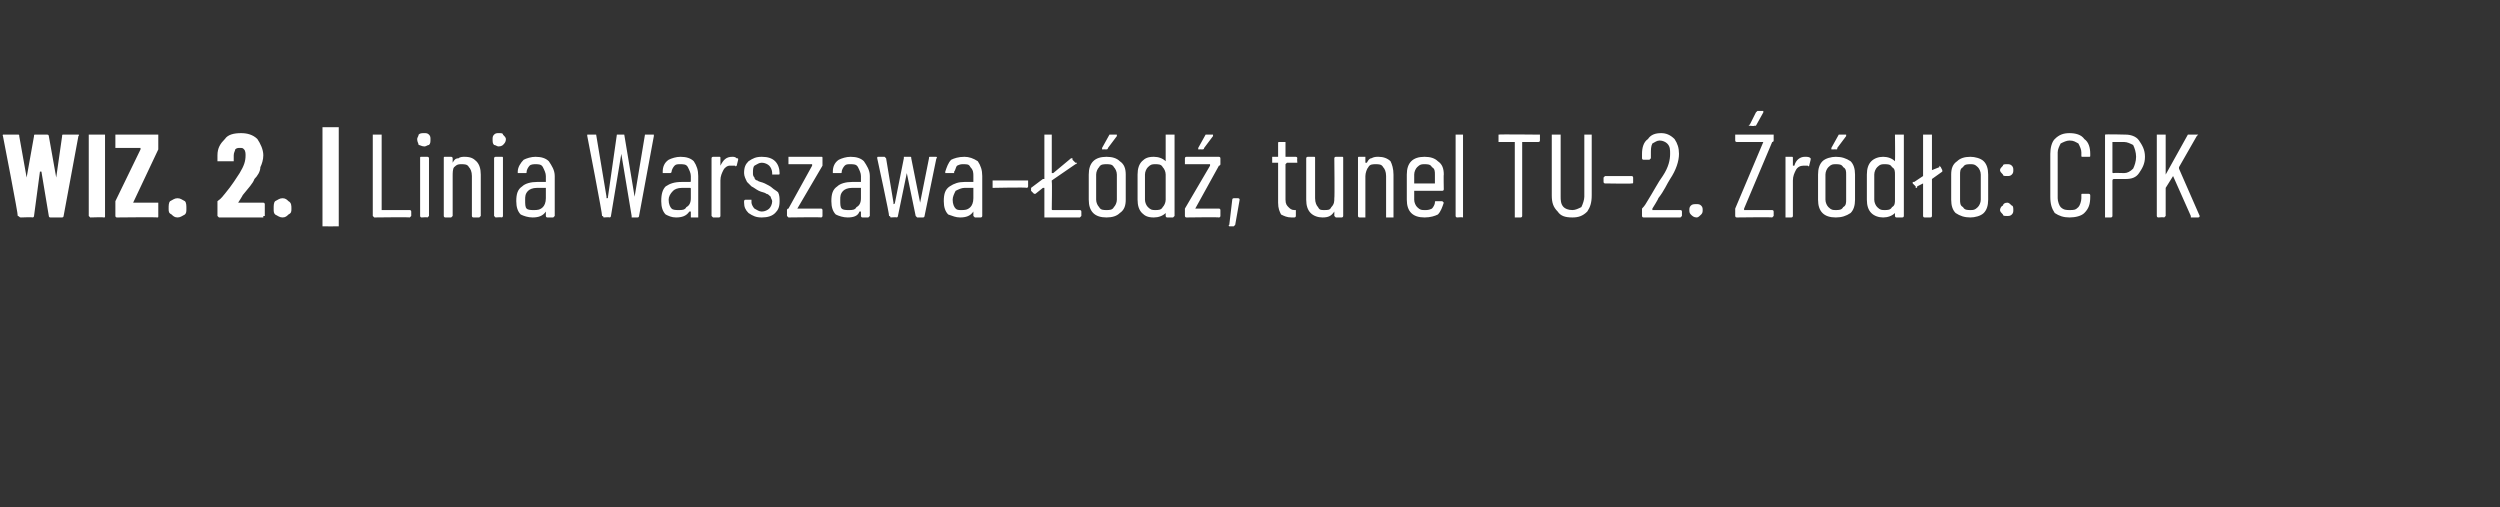 <?xml version="1.0" standalone="no"?>
<!DOCTYPE svg PUBLIC "-//W3C//DTD SVG 1.1//EN" "http://www.w3.org/Graphics/SVG/1.1/DTD/svg11.dtd">
<svg xmlns="http://www.w3.org/2000/svg" version="1.1" width="169px" height="34.3px" viewBox="0 -1 169 34.3" style="top:-1px">
  <rect x="0" y="-1" width="169" height="34.3" fill="#333333" stroke="none"/>
  <desc>WIZ. 2. | Linia Warszawa– d , tunel TU 2. r d o: CPK</desc>
  <defs/>
  <g class="svg-tables">
    <g class="svg-table-background"/>
  </g>
  <g id="Polygon80656">
    <path d="M 1.4 13.7 C 1.3 13.7 1.3 13.6 1.2 13.6 C 1.25 13.58 0.2 8.2 0.2 8.2 C 0.2 8.2 0.16 8.14 0.2 8.1 C 0.2 8.1 0.2 8.1 0.2 8.1 C 0.2 8.1 1.2 8.1 1.2 8.1 C 1.3 8.1 1.3 8.1 1.3 8.2 C 1.3 8.2 1.8 11 1.8 11 C 1.8 11.1 1.8 11.1 1.8 11.1 C 1.8 11.1 1.8 11.1 1.8 11 C 1.8 11 2.3 8.2 2.3 8.2 C 2.3 8.1 2.3 8.1 2.4 8.1 C 2.4 8.1 3.2 8.1 3.2 8.1 C 3.2 8.1 3.3 8.1 3.3 8.2 C 3.3 8.2 3.8 11 3.8 11 C 3.8 11.1 3.8 11.1 3.8 11.1 C 3.8 11.1 3.8 11.1 3.8 11 C 3.8 11 4.2 8.2 4.2 8.2 C 4.2 8.1 4.2 8.1 4.3 8.1 C 4.3 8.1 5.3 8.1 5.3 8.1 C 5.3 8.1 5.4 8.1 5.3 8.2 C 5.3 8.2 4.3 13.6 4.3 13.6 C 4.3 13.6 4.3 13.7 4.2 13.7 C 4.2 13.7 3.4 13.7 3.4 13.7 C 3.3 13.7 3.3 13.6 3.3 13.6 C 3.3 13.6 2.8 10.6 2.8 10.6 C 2.8 10.6 2.8 10.6 2.8 10.6 C 2.7 10.6 2.7 10.6 2.7 10.6 C 2.7 10.6 2.3 13.6 2.3 13.6 C 2.3 13.6 2.3 13.7 2.2 13.7 C 2.21 13.67 1.4 13.7 1.4 13.7 C 1.4 13.7 1.35 13.67 1.4 13.7 Z M 6.1 13.7 C 6.1 13.7 6.1 13.7 6 13.6 C 6 13.6 6 13.6 6 13.6 C 6 13.6 6 8.2 6 8.2 C 6 8.1 6 8.1 6 8.1 C 6.1 8.1 6.1 8.1 6.1 8.1 C 6.1 8.1 7 8.1 7 8.1 C 7.1 8.1 7.1 8.1 7.1 8.1 C 7.1 8.1 7.1 8.1 7.1 8.2 C 7.1 8.2 7.1 13.6 7.1 13.6 C 7.1 13.6 7.1 13.6 7.1 13.6 C 7.1 13.7 7.1 13.7 7 13.7 C 7.04 13.67 6.1 13.7 6.1 13.7 C 6.1 13.7 6.11 13.67 6.1 13.7 Z M 7.9 13.7 C 7.9 13.7 7.8 13.7 7.8 13.6 C 7.8 13.6 7.8 13.6 7.8 13.6 C 7.8 13.6 7.8 12.8 7.8 12.8 C 7.8 12.7 7.8 12.7 7.8 12.6 C 7.8 12.6 9.5 9.1 9.5 9.1 C 9.5 9.1 9.5 9.1 9.5 9 C 9.5 9 9.5 9 9.5 9 C 9.5 9 7.9 9 7.9 9 C 7.9 9 7.8 9 7.8 9 C 7.8 9 7.8 9 7.8 8.9 C 7.8 8.9 7.8 8.2 7.8 8.2 C 7.8 8.1 7.8 8.1 7.8 8.1 C 7.8 8.1 7.9 8.1 7.9 8.1 C 7.9 8.1 10.6 8.1 10.6 8.1 C 10.7 8.1 10.7 8.1 10.7 8.1 C 10.7 8.1 10.7 8.1 10.7 8.2 C 10.7 8.2 10.7 9 10.7 9 C 10.7 9 10.7 9.1 10.7 9.1 C 10.7 9.1 9 12.7 9 12.7 C 9 12.7 9 12.7 9 12.7 C 9 12.7 9 12.7 9 12.7 C 9 12.7 10.6 12.7 10.6 12.7 C 10.7 12.7 10.7 12.7 10.7 12.7 C 10.7 12.7 10.7 12.8 10.7 12.8 C 10.7 12.8 10.7 13.6 10.7 13.6 C 10.7 13.6 10.7 13.6 10.7 13.6 C 10.7 13.7 10.7 13.7 10.6 13.7 C 10.65 13.67 7.9 13.7 7.9 13.7 C 7.9 13.7 7.9 13.67 7.9 13.7 Z M 12 13.7 C 11.8 13.7 11.7 13.6 11.6 13.5 C 11.4 13.4 11.4 13.3 11.4 13.1 C 11.4 12.9 11.4 12.7 11.5 12.6 C 11.7 12.5 11.8 12.4 12 12.4 C 12.2 12.4 12.3 12.5 12.5 12.6 C 12.6 12.7 12.6 12.9 12.6 13.1 C 12.6 13.3 12.6 13.4 12.5 13.5 C 12.3 13.6 12.2 13.7 12 13.7 C 12 13.7 12 13.7 12 13.7 Z M 16.1 12.7 C 16.1 12.7 16.1 12.7 16.1 12.7 C 16.1 12.7 16.1 12.7 16.1 12.7 C 16.1 12.7 17.8 12.7 17.8 12.7 C 17.8 12.7 17.8 12.7 17.8 12.7 C 17.9 12.7 17.9 12.8 17.9 12.8 C 17.9 12.8 17.9 13.6 17.9 13.6 C 17.9 13.6 17.9 13.6 17.8 13.6 C 17.8 13.7 17.8 13.7 17.8 13.7 C 17.8 13.7 14.8 13.7 14.8 13.7 C 14.8 13.7 14.8 13.7 14.7 13.6 C 14.7 13.6 14.7 13.6 14.7 13.6 C 14.7 13.6 14.7 12.8 14.7 12.8 C 14.7 12.7 14.7 12.7 14.7 12.6 C 15 12.4 15.1 12.2 15.2 12.1 C 15.7 11.5 16 11 16.2 10.7 C 16.5 10.2 16.6 9.9 16.6 9.5 C 16.6 9.4 16.6 9.2 16.5 9.1 C 16.4 9 16.4 9 16.2 9 C 16.1 9 16 9 15.9 9.1 C 15.9 9.2 15.8 9.3 15.8 9.5 C 15.8 9.5 15.8 9.8 15.8 9.8 C 15.8 9.9 15.8 9.9 15.8 9.9 C 15.8 9.9 15.8 9.9 15.7 9.9 C 15.7 9.9 14.8 9.9 14.8 9.9 C 14.8 9.9 14.7 9.9 14.7 9.9 C 14.7 9.9 14.7 9.9 14.7 9.8 C 14.7 9.8 14.7 9.5 14.7 9.5 C 14.7 9 14.9 8.7 15.2 8.4 C 15.4 8.1 15.8 8 16.3 8 C 16.7 8 17.1 8.1 17.4 8.4 C 17.6 8.7 17.8 9.1 17.8 9.5 C 17.8 9.8 17.7 10.1 17.6 10.3 C 17.6 10.6 17.4 10.9 17.2 11.1 C 17.1 11.4 16.8 11.7 16.4 12.2 C 16.44 12.17 16.1 12.7 16.1 12.7 C 16.1 12.7 16.07 12.65 16.1 12.7 Z M 19.1 13.7 C 18.9 13.7 18.8 13.6 18.6 13.5 C 18.5 13.4 18.5 13.3 18.5 13.1 C 18.5 12.9 18.5 12.7 18.6 12.6 C 18.8 12.5 18.9 12.4 19.1 12.4 C 19.3 12.4 19.4 12.5 19.5 12.6 C 19.7 12.7 19.7 12.9 19.7 13.1 C 19.7 13.3 19.7 13.4 19.5 13.5 C 19.4 13.6 19.3 13.7 19.1 13.7 C 19.1 13.7 19.1 13.7 19.1 13.7 Z M 21.9 14.3 C 21.8 14.3 21.8 14.3 21.8 14.3 C 21.8 14.3 21.8 14.2 21.8 14.2 C 21.8 14.2 21.8 7.7 21.8 7.7 C 21.8 7.7 21.8 7.6 21.8 7.6 C 21.8 7.6 21.8 7.6 21.9 7.6 C 21.9 7.6 22.8 7.6 22.8 7.6 C 22.8 7.6 22.8 7.6 22.9 7.6 C 22.9 7.6 22.9 7.7 22.9 7.7 C 22.9 7.7 22.9 14.2 22.9 14.2 C 22.9 14.2 22.9 14.3 22.9 14.3 C 22.8 14.3 22.8 14.3 22.8 14.3 C 22.79 14.31 21.9 14.3 21.9 14.3 C 21.9 14.3 21.85 14.31 21.9 14.3 Z M 25.3 13.7 C 25.3 13.7 25.2 13.6 25.2 13.6 C 25.2 13.6 25.2 8.1 25.2 8.1 C 25.2 8.1 25.3 8.1 25.3 8.1 C 25.3 8.1 25.7 8.1 25.7 8.1 C 25.8 8.1 25.8 8.1 25.8 8.1 C 25.8 8.1 25.8 13.1 25.8 13.1 C 25.8 13.2 25.8 13.2 25.8 13.2 C 25.8 13.2 27.7 13.2 27.7 13.2 C 27.7 13.2 27.8 13.2 27.8 13.3 C 27.8 13.3 27.8 13.6 27.8 13.6 C 27.8 13.6 27.7 13.7 27.7 13.7 C 27.68 13.67 25.3 13.7 25.3 13.7 C 25.3 13.7 25.33 13.67 25.3 13.7 Z M 28.7 8.9 C 28.5 8.9 28.4 8.8 28.3 8.8 C 28.3 8.7 28.2 8.6 28.2 8.4 C 28.2 8.3 28.3 8.2 28.3 8.1 C 28.4 8 28.5 8 28.7 8 C 28.8 8 28.9 8 29 8.1 C 29.1 8.2 29.1 8.3 29.1 8.4 C 29.1 8.6 29.1 8.7 29 8.8 C 28.9 8.8 28.8 8.9 28.7 8.9 C 28.7 8.9 28.7 8.9 28.7 8.9 Z M 28.5 13.7 C 28.4 13.7 28.4 13.6 28.4 13.6 C 28.4 13.6 28.4 9.7 28.4 9.7 C 28.4 9.6 28.4 9.6 28.5 9.6 C 28.5 9.6 28.9 9.6 28.9 9.6 C 28.9 9.6 29 9.6 29 9.7 C 29 9.7 29 13.6 29 13.6 C 29 13.6 28.9 13.7 28.9 13.7 C 28.88 13.67 28.5 13.7 28.5 13.7 C 28.5 13.7 28.47 13.67 28.5 13.7 Z M 31.4 9.6 C 31.8 9.6 32 9.7 32.2 9.9 C 32.4 10.1 32.5 10.4 32.5 10.8 C 32.5 10.8 32.5 13.6 32.5 13.6 C 32.5 13.6 32.4 13.7 32.4 13.7 C 32.4 13.7 32 13.7 32 13.7 C 31.9 13.7 31.9 13.6 31.9 13.6 C 31.9 13.6 31.9 10.9 31.9 10.9 C 31.9 10.6 31.8 10.4 31.7 10.3 C 31.6 10.1 31.4 10.1 31.2 10.1 C 31 10.1 30.9 10.1 30.7 10.3 C 30.6 10.4 30.6 10.7 30.6 10.9 C 30.6 10.9 30.6 13.6 30.6 13.6 C 30.6 13.6 30.5 13.7 30.5 13.7 C 30.5 13.7 30.1 13.7 30.1 13.7 C 30 13.7 30 13.6 30 13.6 C 30 13.6 30 9.7 30 9.7 C 30 9.6 30 9.6 30.1 9.6 C 30.1 9.6 30.5 9.6 30.5 9.6 C 30.5 9.6 30.6 9.6 30.6 9.7 C 30.6 9.7 30.6 10 30.6 10 C 30.6 10 30.6 10 30.6 10 C 30.6 10 30.6 10 30.6 10 C 30.7 9.8 30.8 9.7 31 9.7 C 31.1 9.6 31.3 9.6 31.4 9.6 C 31.4 9.6 31.4 9.6 31.4 9.6 Z M 33.7 8.9 C 33.6 8.9 33.5 8.8 33.4 8.8 C 33.3 8.7 33.3 8.6 33.3 8.4 C 33.3 8.3 33.3 8.2 33.4 8.1 C 33.5 8 33.6 8 33.7 8 C 33.9 8 34 8 34 8.1 C 34.1 8.2 34.2 8.3 34.2 8.4 C 34.2 8.6 34.1 8.7 34 8.8 C 34 8.8 33.9 8.9 33.7 8.9 C 33.7 8.9 33.7 8.9 33.7 8.9 Z M 33.5 13.7 C 33.5 13.7 33.4 13.6 33.4 13.6 C 33.4 13.6 33.4 9.7 33.4 9.7 C 33.4 9.6 33.5 9.6 33.5 9.6 C 33.5 9.6 33.9 9.6 33.9 9.6 C 34 9.6 34 9.6 34 9.7 C 34 9.7 34 13.6 34 13.6 C 34 13.6 34 13.7 33.9 13.7 C 33.93 13.67 33.5 13.7 33.5 13.7 C 33.5 13.7 33.52 13.67 33.5 13.7 Z M 36.2 9.6 C 36.6 9.6 36.9 9.7 37.1 9.9 C 37.3 10.2 37.5 10.5 37.5 10.9 C 37.5 10.9 37.5 13.6 37.5 13.6 C 37.5 13.6 37.4 13.7 37.4 13.7 C 37.4 13.7 37 13.7 37 13.7 C 36.9 13.7 36.9 13.6 36.9 13.6 C 36.9 13.6 36.9 13.3 36.9 13.3 C 36.9 13.3 36.9 13.3 36.9 13.3 C 36.9 13.3 36.9 13.3 36.9 13.3 C 36.7 13.6 36.4 13.7 36 13.7 C 35.7 13.7 35.4 13.6 35.2 13.5 C 35 13.3 34.9 13 34.9 12.6 C 34.9 12.1 35 11.8 35.3 11.6 C 35.5 11.4 35.9 11.3 36.3 11.3 C 36.3 11.3 36.9 11.3 36.9 11.3 C 36.9 11.3 36.9 11.3 36.9 11.2 C 36.9 11.2 36.9 10.9 36.9 10.9 C 36.9 10.7 36.8 10.5 36.7 10.3 C 36.6 10.1 36.4 10.1 36.2 10.1 C 36.1 10.1 35.9 10.1 35.8 10.2 C 35.7 10.3 35.6 10.5 35.6 10.6 C 35.6 10.7 35.6 10.7 35.5 10.7 C 35.5 10.7 35.1 10.7 35.1 10.7 C 35 10.7 35 10.7 35 10.7 C 35 10.7 35 10.6 35 10.6 C 35 10.3 35.2 10 35.4 9.8 C 35.6 9.7 35.9 9.6 36.2 9.6 C 36.2 9.6 36.2 9.6 36.2 9.6 Z M 36.1 13.2 C 36.3 13.2 36.5 13.2 36.7 13 C 36.8 12.9 36.9 12.7 36.9 12.4 C 36.9 12.4 36.9 11.8 36.9 11.8 C 36.9 11.7 36.9 11.7 36.9 11.7 C 36.9 11.7 36.3 11.7 36.3 11.7 C 36 11.7 35.8 11.8 35.7 11.9 C 35.5 12.1 35.5 12.3 35.5 12.5 C 35.5 12.8 35.5 13 35.6 13.1 C 35.7 13.2 35.9 13.2 36.1 13.2 C 36.1 13.2 36.1 13.2 36.1 13.2 Z M 40.8 13.7 C 40.8 13.7 40.8 13.6 40.7 13.6 C 40.75 13.6 39.7 8.2 39.7 8.2 C 39.7 8.2 39.69 8.14 39.7 8.1 C 39.7 8.1 39.7 8.1 39.8 8.1 C 39.8 8.1 40.2 8.1 40.2 8.1 C 40.2 8.1 40.3 8.1 40.3 8.1 C 40.3 8.1 41 12.3 41 12.3 C 41 12.4 41 12.4 41 12.4 C 41.1 12.4 41.1 12.4 41.1 12.3 C 41.1 12.3 41.7 8.1 41.7 8.1 C 41.7 8.1 41.7 8.1 41.8 8.1 C 41.8 8.1 42.2 8.1 42.2 8.1 C 42.2 8.1 42.2 8.1 42.2 8.1 C 42.2 8.1 42.9 12.3 42.9 12.3 C 42.9 12.4 42.9 12.4 42.9 12.4 C 42.9 12.4 42.9 12.4 42.9 12.3 C 42.9 12.3 43.6 8.1 43.6 8.1 C 43.6 8.1 43.7 8.1 43.7 8.1 C 43.7 8.1 44.1 8.1 44.1 8.1 C 44.2 8.1 44.2 8.1 44.2 8.1 C 44.2 8.1 44.2 8.1 44.2 8.2 C 44.2 8.2 43.2 13.6 43.2 13.6 C 43.2 13.6 43.2 13.7 43.1 13.7 C 43.1 13.7 42.7 13.7 42.7 13.7 C 42.7 13.7 42.7 13.6 42.7 13.6 C 42.7 13.6 42 9.4 42 9.4 C 42 9.4 42 9.4 42 9.4 C 42 9.4 42 9.4 42 9.4 C 42 9.4 41.3 13.6 41.3 13.6 C 41.3 13.6 41.3 13.7 41.2 13.7 C 41.22 13.67 40.8 13.7 40.8 13.7 C 40.8 13.7 40.84 13.67 40.8 13.7 Z M 46 9.6 C 46.4 9.6 46.7 9.7 46.9 9.9 C 47.1 10.2 47.2 10.5 47.2 10.9 C 47.2 10.9 47.2 13.6 47.2 13.6 C 47.2 13.6 47.2 13.7 47.2 13.7 C 47.2 13.7 46.7 13.7 46.7 13.7 C 46.7 13.7 46.7 13.6 46.7 13.6 C 46.7 13.6 46.7 13.3 46.7 13.3 C 46.7 13.3 46.7 13.3 46.7 13.3 C 46.6 13.3 46.6 13.3 46.6 13.3 C 46.4 13.6 46.1 13.7 45.7 13.7 C 45.4 13.7 45.2 13.6 45 13.5 C 44.8 13.3 44.7 13 44.7 12.6 C 44.7 12.1 44.8 11.8 45 11.6 C 45.3 11.4 45.6 11.3 46.1 11.3 C 46.1 11.3 46.6 11.3 46.6 11.3 C 46.7 11.3 46.7 11.3 46.7 11.2 C 46.7 11.2 46.7 10.9 46.7 10.9 C 46.7 10.7 46.6 10.5 46.5 10.3 C 46.4 10.1 46.2 10.1 46 10.1 C 45.8 10.1 45.7 10.1 45.6 10.2 C 45.5 10.3 45.4 10.5 45.4 10.6 C 45.4 10.7 45.3 10.7 45.3 10.7 C 45.3 10.7 44.8 10.7 44.8 10.7 C 44.8 10.7 44.8 10.7 44.8 10.7 C 44.8 10.7 44.8 10.6 44.8 10.6 C 44.8 10.3 44.9 10 45.2 9.8 C 45.4 9.7 45.7 9.6 46 9.6 C 46 9.6 46 9.6 46 9.6 Z M 45.9 13.2 C 46.1 13.2 46.3 13.2 46.4 13 C 46.6 12.9 46.7 12.7 46.7 12.4 C 46.7 12.4 46.7 11.8 46.7 11.8 C 46.7 11.7 46.7 11.7 46.6 11.7 C 46.6 11.7 46.1 11.7 46.1 11.7 C 45.8 11.7 45.6 11.8 45.5 11.9 C 45.3 12.1 45.2 12.3 45.2 12.5 C 45.2 12.8 45.3 13 45.4 13.1 C 45.5 13.2 45.7 13.2 45.9 13.2 C 45.9 13.2 45.9 13.2 45.9 13.2 Z M 49.5 9.6 C 49.6 9.6 49.7 9.6 49.8 9.7 C 49.9 9.7 49.9 9.7 49.9 9.8 C 49.9 9.8 49.8 10.2 49.8 10.2 C 49.8 10.2 49.7 10.3 49.7 10.2 C 49.6 10.2 49.5 10.2 49.4 10.2 C 49.4 10.2 49.4 10.2 49.3 10.2 C 49.2 10.2 49 10.3 48.9 10.5 C 48.8 10.7 48.7 10.9 48.7 11.2 C 48.7 11.2 48.7 13.6 48.7 13.6 C 48.7 13.6 48.7 13.7 48.6 13.7 C 48.6 13.7 48.2 13.7 48.2 13.7 C 48.2 13.7 48.1 13.6 48.1 13.6 C 48.1 13.6 48.1 9.7 48.1 9.7 C 48.1 9.6 48.2 9.6 48.2 9.6 C 48.2 9.6 48.6 9.6 48.6 9.6 C 48.7 9.6 48.7 9.6 48.7 9.7 C 48.7 9.7 48.7 10.2 48.7 10.2 C 48.7 10.2 48.7 10.2 48.7 10.2 C 48.7 10.2 48.7 10.2 48.7 10.2 C 48.9 9.8 49.1 9.6 49.5 9.6 C 49.5 9.6 49.5 9.6 49.5 9.6 Z M 51.5 13.7 C 51.1 13.7 50.9 13.6 50.6 13.4 C 50.4 13.2 50.3 13 50.3 12.7 C 50.3 12.7 50.3 12.6 50.3 12.6 C 50.3 12.6 50.3 12.5 50.4 12.5 C 50.4 12.5 50.8 12.5 50.8 12.5 C 50.8 12.5 50.8 12.6 50.8 12.6 C 50.8 12.6 50.8 12.7 50.8 12.7 C 50.8 12.8 50.9 13 51 13.1 C 51.2 13.2 51.3 13.3 51.5 13.3 C 51.7 13.3 51.9 13.2 52 13.1 C 52.1 13 52.2 12.8 52.2 12.6 C 52.2 12.5 52.1 12.4 52.1 12.3 C 52 12.2 51.9 12.1 51.8 12.1 C 51.7 12 51.5 12 51.3 11.9 C 51.1 11.8 51 11.7 50.8 11.6 C 50.7 11.5 50.6 11.4 50.5 11.3 C 50.4 11.1 50.3 10.9 50.3 10.7 C 50.3 10.3 50.4 10.1 50.6 9.9 C 50.9 9.7 51.1 9.6 51.5 9.6 C 51.9 9.6 52.2 9.7 52.4 9.9 C 52.6 10.1 52.7 10.4 52.7 10.7 C 52.7 10.7 52.7 10.7 52.7 10.7 C 52.7 10.8 52.7 10.8 52.6 10.8 C 52.6 10.8 52.2 10.8 52.2 10.8 C 52.2 10.8 52.2 10.8 52.2 10.7 C 52.2 10.7 52.2 10.7 52.2 10.7 C 52.2 10.5 52.1 10.3 52 10.2 C 51.9 10.1 51.7 10 51.5 10 C 51.3 10 51.2 10.1 51 10.2 C 50.9 10.3 50.9 10.5 50.9 10.7 C 50.9 10.8 50.9 10.9 51 11 C 51 11.1 51.1 11.2 51.2 11.2 C 51.3 11.3 51.5 11.3 51.7 11.4 C 51.9 11.5 52.1 11.6 52.2 11.7 C 52.3 11.8 52.5 11.9 52.6 12 C 52.7 12.2 52.7 12.4 52.7 12.6 C 52.7 13 52.6 13.2 52.4 13.4 C 52.2 13.6 51.9 13.7 51.5 13.7 C 51.5 13.7 51.5 13.7 51.5 13.7 Z M 53.3 13.7 C 53.3 13.7 53.2 13.6 53.2 13.6 C 53.2 13.6 53.2 13.2 53.2 13.2 C 53.2 13.2 53.2 13.1 53.3 13.1 C 53.3 13.1 54.9 10.2 54.9 10.2 C 54.9 10.2 54.9 10.2 54.9 10.2 C 54.9 10.1 54.9 10.1 54.9 10.1 C 54.9 10.1 53.3 10.1 53.3 10.1 C 53.3 10.1 53.3 10.1 53.3 10.1 C 53.3 10.1 53.3 9.7 53.3 9.7 C 53.3 9.6 53.3 9.6 53.3 9.6 C 53.3 9.6 55.5 9.6 55.5 9.6 C 55.6 9.6 55.6 9.6 55.6 9.7 C 55.6 9.7 55.6 10.1 55.6 10.1 C 55.6 10.1 55.6 10.2 55.6 10.2 C 55.6 10.2 53.9 13.1 53.9 13.1 C 53.9 13.1 53.9 13.1 53.9 13.1 C 53.9 13.1 53.9 13.1 53.9 13.1 C 53.9 13.1 55.5 13.1 55.5 13.1 C 55.6 13.1 55.6 13.2 55.6 13.2 C 55.6 13.2 55.6 13.6 55.6 13.6 C 55.6 13.6 55.6 13.7 55.5 13.7 C 55.52 13.67 53.3 13.7 53.3 13.7 C 53.3 13.7 53.31 13.67 53.3 13.7 Z M 57.5 9.6 C 57.9 9.6 58.2 9.7 58.4 9.9 C 58.6 10.2 58.8 10.5 58.8 10.9 C 58.8 10.9 58.8 13.6 58.8 13.6 C 58.8 13.6 58.7 13.7 58.7 13.7 C 58.7 13.7 58.3 13.7 58.3 13.7 C 58.2 13.7 58.2 13.6 58.2 13.6 C 58.2 13.6 58.2 13.3 58.2 13.3 C 58.2 13.3 58.2 13.3 58.2 13.3 C 58.2 13.3 58.2 13.3 58.1 13.3 C 58 13.6 57.7 13.7 57.3 13.7 C 57 13.7 56.7 13.6 56.5 13.5 C 56.3 13.3 56.2 13 56.2 12.6 C 56.2 12.1 56.3 11.8 56.6 11.6 C 56.8 11.4 57.2 11.3 57.6 11.3 C 57.6 11.3 58.2 11.3 58.2 11.3 C 58.2 11.3 58.2 11.3 58.2 11.2 C 58.2 11.2 58.2 10.9 58.2 10.9 C 58.2 10.7 58.1 10.5 58 10.3 C 57.9 10.1 57.7 10.1 57.5 10.1 C 57.3 10.1 57.2 10.1 57.1 10.2 C 57 10.3 56.9 10.5 56.9 10.6 C 56.9 10.7 56.9 10.7 56.8 10.7 C 56.8 10.7 56.4 10.7 56.4 10.7 C 56.3 10.7 56.3 10.7 56.3 10.7 C 56.3 10.7 56.3 10.6 56.3 10.6 C 56.3 10.3 56.4 10 56.7 9.8 C 56.9 9.7 57.2 9.6 57.5 9.6 C 57.5 9.6 57.5 9.6 57.5 9.6 Z M 57.4 13.2 C 57.6 13.2 57.8 13.2 57.9 13 C 58.1 12.9 58.2 12.7 58.2 12.4 C 58.2 12.4 58.2 11.8 58.2 11.8 C 58.2 11.7 58.2 11.7 58.2 11.7 C 58.2 11.7 57.6 11.7 57.6 11.7 C 57.3 11.7 57.1 11.8 57 11.9 C 56.8 12.1 56.8 12.3 56.8 12.5 C 56.8 12.8 56.8 13 56.9 13.1 C 57 13.2 57.2 13.2 57.4 13.2 C 57.4 13.2 57.4 13.2 57.4 13.2 Z M 60.2 13.7 C 60.2 13.7 60.2 13.6 60.1 13.6 C 60.15 13.6 59.3 9.7 59.3 9.7 C 59.3 9.7 59.3 9.69 59.3 9.7 C 59.3 9.6 59.3 9.6 59.4 9.6 C 59.4 9.6 59.8 9.6 59.8 9.6 C 59.8 9.6 59.8 9.6 59.9 9.7 C 59.9 9.7 60.4 12.7 60.4 12.7 C 60.4 12.8 60.4 12.8 60.4 12.8 C 60.4 12.8 60.5 12.8 60.5 12.7 C 60.5 12.7 61.1 9.7 61.1 9.7 C 61.1 9.6 61.1 9.6 61.1 9.6 C 61.1 9.6 61.5 9.6 61.5 9.6 C 61.6 9.6 61.6 9.6 61.6 9.7 C 61.6 9.7 62.2 12.7 62.2 12.7 C 62.2 12.8 62.2 12.8 62.2 12.8 C 62.2 12.8 62.2 12.8 62.2 12.7 C 62.2 12.7 62.8 9.7 62.8 9.7 C 62.8 9.6 62.8 9.6 62.9 9.6 C 62.9 9.6 63.3 9.6 63.3 9.6 C 63.3 9.6 63.4 9.7 63.3 9.7 C 63.3 9.7 62.5 13.6 62.5 13.6 C 62.5 13.6 62.5 13.7 62.4 13.7 C 62.4 13.7 62 13.7 62 13.7 C 62 13.7 61.9 13.6 61.9 13.6 C 61.9 13.6 61.3 10.7 61.3 10.7 C 61.3 10.7 61.3 10.6 61.3 10.6 C 61.3 10.6 61.3 10.7 61.3 10.7 C 61.3 10.7 60.7 13.6 60.7 13.6 C 60.7 13.6 60.7 13.7 60.6 13.7 C 60.64 13.67 60.2 13.7 60.2 13.7 C 60.2 13.7 60.24 13.67 60.2 13.7 Z M 65.2 9.6 C 65.5 9.6 65.8 9.7 66.1 9.9 C 66.3 10.2 66.4 10.5 66.4 10.9 C 66.4 10.9 66.4 13.6 66.4 13.6 C 66.4 13.6 66.4 13.7 66.3 13.7 C 66.3 13.7 65.9 13.7 65.9 13.7 C 65.9 13.7 65.8 13.6 65.8 13.6 C 65.8 13.6 65.8 13.3 65.8 13.3 C 65.8 13.3 65.8 13.3 65.8 13.3 C 65.8 13.3 65.8 13.3 65.8 13.3 C 65.6 13.6 65.3 13.7 64.9 13.7 C 64.6 13.7 64.4 13.6 64.1 13.5 C 63.9 13.3 63.8 13 63.8 12.6 C 63.8 12.1 63.9 11.8 64.2 11.6 C 64.5 11.4 64.8 11.3 65.2 11.3 C 65.2 11.3 65.8 11.3 65.8 11.3 C 65.8 11.3 65.8 11.3 65.8 11.2 C 65.8 11.2 65.8 10.9 65.8 10.9 C 65.8 10.7 65.8 10.5 65.6 10.3 C 65.5 10.1 65.4 10.1 65.1 10.1 C 65 10.1 64.9 10.1 64.7 10.2 C 64.6 10.3 64.6 10.5 64.5 10.6 C 64.5 10.7 64.5 10.7 64.5 10.7 C 64.5 10.7 64 10.7 64 10.7 C 64 10.7 64 10.7 63.9 10.7 C 63.9 10.7 63.9 10.6 63.9 10.6 C 64 10.3 64.1 10 64.3 9.8 C 64.5 9.7 64.8 9.6 65.2 9.6 C 65.2 9.6 65.2 9.6 65.2 9.6 Z M 65 13.2 C 65.2 13.2 65.4 13.2 65.6 13 C 65.7 12.9 65.8 12.7 65.8 12.4 C 65.8 12.4 65.8 11.8 65.8 11.8 C 65.8 11.7 65.8 11.7 65.8 11.7 C 65.8 11.7 65.2 11.7 65.2 11.7 C 65 11.7 64.8 11.8 64.6 11.9 C 64.5 12.1 64.4 12.3 64.4 12.5 C 64.4 12.8 64.5 13 64.6 13.1 C 64.7 13.2 64.8 13.2 65 13.2 C 65 13.2 65 13.2 65 13.2 Z M 67.1 11.7 C 67.1 11.7 67.1 11.6 67.1 11.6 C 67.1 11.6 67.1 11.2 67.1 11.2 C 67.1 11.2 67.1 11.2 67.1 11.2 C 67.1 11.2 69.4 11.2 69.4 11.2 C 69.5 11.2 69.5 11.2 69.5 11.2 C 69.5 11.2 69.5 11.6 69.5 11.6 C 69.5 11.6 69.5 11.7 69.4 11.7 C 69.44 11.65 67.1 11.7 67.1 11.7 C 67.1 11.7 67.13 11.65 67.1 11.7 Z M 71.1 13.1 C 71.1 13.2 71.1 13.2 71.2 13.2 C 71.2 13.2 73 13.2 73 13.2 C 73 13.2 73.1 13.2 73.1 13.3 C 73.1 13.3 73.1 13.6 73.1 13.6 C 73.1 13.6 73 13.7 73 13.7 C 73 13.7 70.6 13.7 70.6 13.7 C 70.6 13.7 70.6 13.6 70.6 13.6 C 70.6 13.6 70.6 11.7 70.6 11.7 C 70.6 11.7 70.6 11.7 70.6 11.7 C 70.5 11.7 70.5 11.7 70.5 11.7 C 70.5 11.7 70 12.1 70 12.1 C 70 12.1 70 12.1 69.9 12.1 C 69.9 12.1 69.9 12.1 69.9 12.1 C 69.9 12.1 69.7 11.9 69.7 11.9 C 69.7 11.9 69.7 11.8 69.7 11.8 C 69.7 11.8 69.7 11.8 69.7 11.7 C 69.7 11.7 70.5 11.1 70.5 11.1 C 70.6 11.1 70.6 11.1 70.6 11.1 C 70.6 11.1 70.6 8.1 70.6 8.1 C 70.6 8.1 70.6 8.1 70.6 8.1 C 70.6 8.1 71.1 8.1 71.1 8.1 C 71.1 8.1 71.1 8.1 71.1 8.1 C 71.1 8.1 71.1 10.7 71.1 10.7 C 71.1 10.7 71.1 10.7 71.1 10.7 C 71.2 10.7 71.2 10.7 71.2 10.7 C 71.2 10.7 72.4 9.7 72.4 9.7 C 72.4 9.7 72.5 9.7 72.5 9.7 C 72.5 9.7 72.5 9.7 72.5 9.8 C 72.5 9.8 72.7 10 72.7 10 C 72.8 10 72.8 10 72.8 10 C 72.8 10.1 72.7 10.1 72.7 10.1 C 72.7 10.1 71.1 11.2 71.1 11.2 C 71.1 11.3 71.1 11.3 71.1 11.3 C 71.13 11.29 71.1 13.1 71.1 13.1 C 71.1 13.1 71.13 13.14 71.1 13.1 Z M 74.8 13.7 C 74.4 13.7 74.1 13.6 73.9 13.4 C 73.7 13.2 73.6 12.9 73.6 12.5 C 73.6 12.5 73.6 10.8 73.6 10.8 C 73.6 10.4 73.7 10.1 73.9 9.9 C 74.1 9.7 74.4 9.6 74.8 9.6 C 75.2 9.6 75.5 9.7 75.7 9.9 C 76 10.1 76.1 10.4 76.1 10.8 C 76.1 10.8 76.1 12.5 76.1 12.5 C 76.1 12.9 76 13.2 75.7 13.4 C 75.5 13.6 75.2 13.7 74.8 13.7 C 74.8 13.7 74.8 13.7 74.8 13.7 Z M 74.8 13.2 C 75 13.2 75.2 13.2 75.3 13 C 75.4 12.9 75.5 12.7 75.5 12.5 C 75.5 12.5 75.5 10.8 75.5 10.8 C 75.5 10.6 75.4 10.4 75.3 10.3 C 75.2 10.1 75 10.1 74.8 10.1 C 74.6 10.1 74.4 10.1 74.3 10.3 C 74.2 10.4 74.1 10.6 74.1 10.8 C 74.1 10.8 74.1 12.5 74.1 12.5 C 74.1 12.7 74.2 12.9 74.3 13 C 74.4 13.2 74.6 13.2 74.8 13.2 C 74.8 13.2 74.8 13.2 74.8 13.2 Z M 74.5 9.1 C 74.5 9.1 74.5 9.1 74.5 9.1 C 74.5 9 74.5 9 74.5 9 C 74.5 9 75 8.1 75 8.1 C 75 8.1 75 8.1 75.1 8.1 C 75.1 8.1 75.4 8.1 75.4 8.1 C 75.4 8.1 75.5 8.1 75.5 8.1 C 75.5 8.1 75.5 8.1 75.5 8.2 C 75.5 8.2 74.9 9 74.9 9 C 74.9 9.1 74.8 9.1 74.8 9.1 C 74.8 9.09 74.5 9.1 74.5 9.1 C 74.5 9.1 74.54 9.09 74.5 9.1 Z M 78.8 8.1 C 78.8 8.1 78.8 8.1 78.9 8.1 C 78.9 8.1 79.3 8.1 79.3 8.1 C 79.3 8.1 79.4 8.1 79.4 8.1 C 79.4 8.1 79.4 13.6 79.4 13.6 C 79.4 13.6 79.3 13.7 79.3 13.7 C 79.3 13.7 78.9 13.7 78.9 13.7 C 78.8 13.7 78.8 13.6 78.8 13.6 C 78.8 13.6 78.8 13.4 78.8 13.4 C 78.8 13.4 78.8 13.4 78.8 13.4 C 78.8 13.4 78.8 13.4 78.8 13.4 C 78.6 13.6 78.3 13.7 78 13.7 C 77.6 13.7 77.4 13.6 77.2 13.4 C 77 13.2 76.9 12.9 76.9 12.5 C 76.9 12.5 76.9 10.8 76.9 10.8 C 76.9 10.4 77 10.1 77.2 9.9 C 77.4 9.7 77.6 9.6 78 9.6 C 78.3 9.6 78.6 9.7 78.8 9.9 C 78.8 9.9 78.8 9.9 78.8 9.9 C 78.8 9.9 78.8 9.9 78.8 9.9 C 78.8 9.89 78.8 8.1 78.8 8.1 C 78.8 8.1 78.8 8.15 78.8 8.1 Z M 78.1 13.2 C 78.3 13.2 78.5 13.2 78.6 13 C 78.7 12.9 78.8 12.7 78.8 12.5 C 78.8 12.5 78.8 10.8 78.8 10.8 C 78.8 10.6 78.7 10.4 78.6 10.3 C 78.5 10.1 78.3 10.1 78.1 10.1 C 77.9 10.1 77.8 10.1 77.6 10.3 C 77.5 10.4 77.4 10.6 77.4 10.8 C 77.4 10.8 77.4 12.5 77.4 12.5 C 77.4 12.7 77.5 12.9 77.6 13 C 77.8 13.2 77.9 13.2 78.1 13.2 C 78.1 13.2 78.1 13.2 78.1 13.2 Z M 80.2 13.7 C 80.1 13.7 80.1 13.6 80.1 13.6 C 80.1 13.6 80.1 13.2 80.1 13.2 C 80.1 13.2 80.1 13.1 80.1 13.1 C 80.1 13.1 81.8 10.2 81.8 10.2 C 81.8 10.2 81.8 10.2 81.8 10.2 C 81.8 10.1 81.8 10.1 81.8 10.1 C 81.8 10.1 80.2 10.1 80.2 10.1 C 80.2 10.1 80.1 10.1 80.1 10.1 C 80.1 10.1 80.1 9.7 80.1 9.7 C 80.1 9.6 80.2 9.6 80.2 9.6 C 80.2 9.6 82.4 9.6 82.4 9.6 C 82.4 9.6 82.5 9.6 82.5 9.7 C 82.5 9.7 82.5 10.1 82.5 10.1 C 82.5 10.1 82.5 10.2 82.4 10.2 C 82.4 10.2 80.8 13.1 80.8 13.1 C 80.8 13.1 80.8 13.1 80.8 13.1 C 80.8 13.1 80.8 13.1 80.8 13.1 C 80.8 13.1 82.4 13.1 82.4 13.1 C 82.5 13.1 82.5 13.2 82.5 13.2 C 82.5 13.2 82.5 13.6 82.5 13.6 C 82.5 13.6 82.5 13.7 82.4 13.7 C 82.4 13.67 80.2 13.7 80.2 13.7 C 80.2 13.7 80.2 13.67 80.2 13.7 Z M 81 9.1 C 81 9.1 81 9.1 81 9.1 C 81 9 81 9 81 9 C 81 9 81.5 8.1 81.5 8.1 C 81.5 8.1 81.5 8.1 81.6 8.1 C 81.6 8.1 81.9 8.1 81.9 8.1 C 81.9 8.1 82 8.1 82 8.1 C 82 8.1 82 8.1 82 8.2 C 82 8.2 81.4 9 81.4 9 C 81.4 9.1 81.3 9.1 81.3 9.1 C 81.3 9.09 81 9.1 81 9.1 C 81 9.1 81.04 9.09 81 9.1 Z M 83.1 14.3 C 83.1 14.3 83.1 14.3 83.1 14.3 C 83.1 14.3 83 14.2 83.1 14.2 C 83.1 14.2 83.3 12.5 83.3 12.5 C 83.3 12.5 83.3 12.4 83.4 12.4 C 83.4 12.4 83.7 12.4 83.7 12.4 C 83.8 12.4 83.8 12.5 83.8 12.5 C 83.8 12.5 83.5 14.2 83.5 14.2 C 83.4 14.3 83.4 14.3 83.4 14.3 C 83.36 14.3 83.1 14.3 83.1 14.3 C 83.1 14.3 83.12 14.3 83.1 14.3 Z M 87.7 10 C 87.7 10 87.6 10 87.6 10 C 87.6 10 87 10 87 10 C 87 10 86.9 10.1 86.9 10.1 C 86.9 10.1 86.9 12.5 86.9 12.5 C 86.9 12.8 87 12.9 87.1 13 C 87.2 13.1 87.3 13.2 87.5 13.2 C 87.5 13.2 87.5 13.2 87.5 13.2 C 87.6 13.2 87.6 13.2 87.6 13.2 C 87.6 13.2 87.6 13.6 87.6 13.6 C 87.6 13.6 87.6 13.7 87.5 13.7 C 87.5 13.7 87.3 13.7 87.3 13.7 C 87 13.7 86.8 13.6 86.6 13.5 C 86.5 13.3 86.4 13.1 86.4 12.7 C 86.4 12.7 86.4 10.1 86.4 10.1 C 86.4 10.1 86.4 10 86.4 10 C 86.4 10 86 10 86 10 C 86 10 86 10 86 10 C 86 10 86 9.7 86 9.7 C 86 9.6 86 9.6 86 9.6 C 86 9.6 86.4 9.6 86.4 9.6 C 86.4 9.6 86.4 9.6 86.4 9.6 C 86.4 9.6 86.4 8.7 86.4 8.7 C 86.4 8.6 86.4 8.6 86.5 8.6 C 86.5 8.6 86.9 8.6 86.9 8.6 C 86.9 8.6 86.9 8.6 86.9 8.7 C 86.9 8.7 86.9 9.6 86.9 9.6 C 86.9 9.6 87 9.6 87 9.6 C 87 9.6 87.6 9.6 87.6 9.6 C 87.6 9.6 87.7 9.6 87.7 9.7 C 87.67 9.7 87.7 10 87.7 10 C 87.7 10 87.67 9.97 87.7 10 Z M 90.2 9.7 C 90.2 9.6 90.3 9.6 90.3 9.6 C 90.3 9.6 90.7 9.6 90.7 9.6 C 90.8 9.6 90.8 9.6 90.8 9.7 C 90.8 9.7 90.8 13.6 90.8 13.6 C 90.8 13.6 90.8 13.7 90.7 13.7 C 90.7 13.7 90.3 13.7 90.3 13.7 C 90.3 13.7 90.2 13.6 90.2 13.6 C 90.2 13.6 90.2 13.3 90.2 13.3 C 90.2 13.3 90.2 13.3 90.2 13.3 C 90.2 13.3 90.2 13.3 90.2 13.3 C 90 13.6 89.8 13.7 89.4 13.7 C 89.1 13.7 88.8 13.6 88.6 13.4 C 88.4 13.2 88.3 12.9 88.3 12.5 C 88.3 12.5 88.3 9.7 88.3 9.7 C 88.3 9.6 88.4 9.6 88.4 9.6 C 88.4 9.6 88.8 9.6 88.8 9.6 C 88.9 9.6 88.9 9.6 88.9 9.7 C 88.9 9.7 88.9 12.4 88.9 12.4 C 88.9 12.7 89 12.9 89.1 13 C 89.2 13.2 89.3 13.2 89.5 13.2 C 89.8 13.2 89.9 13.2 90 13 C 90.2 12.8 90.2 12.6 90.2 12.4 C 90.23 12.37 90.2 9.7 90.2 9.7 C 90.2 9.7 90.23 9.7 90.2 9.7 Z M 93.2 9.6 C 93.5 9.6 93.8 9.7 94 9.9 C 94.1 10.1 94.2 10.4 94.2 10.8 C 94.2 10.8 94.2 13.6 94.2 13.6 C 94.2 13.6 94.2 13.7 94.2 13.7 C 94.2 13.7 93.7 13.7 93.7 13.7 C 93.7 13.7 93.7 13.6 93.7 13.6 C 93.7 13.6 93.7 10.9 93.7 10.9 C 93.7 10.6 93.6 10.4 93.5 10.3 C 93.4 10.1 93.2 10.1 93 10.1 C 92.8 10.1 92.6 10.1 92.5 10.3 C 92.4 10.4 92.3 10.7 92.3 10.9 C 92.3 10.9 92.3 13.6 92.3 13.6 C 92.3 13.6 92.3 13.7 92.3 13.7 C 92.3 13.7 91.9 13.7 91.9 13.7 C 91.8 13.7 91.8 13.6 91.8 13.6 C 91.8 13.6 91.8 9.7 91.8 9.7 C 91.8 9.6 91.8 9.6 91.9 9.6 C 91.9 9.6 92.3 9.6 92.3 9.6 C 92.3 9.6 92.3 9.6 92.3 9.7 C 92.3 9.7 92.3 10 92.3 10 C 92.3 10 92.3 10 92.4 10 C 92.4 10 92.4 10 92.4 10 C 92.5 9.8 92.6 9.7 92.7 9.7 C 92.9 9.6 93 9.6 93.2 9.6 C 93.2 9.6 93.2 9.6 93.2 9.6 Z M 97.6 11.8 C 97.6 11.8 97.6 11.9 97.5 11.9 C 97.5 11.9 95.7 11.9 95.7 11.9 C 95.7 11.9 95.6 11.9 95.6 11.9 C 95.6 11.9 95.6 12.5 95.6 12.5 C 95.6 12.7 95.7 12.9 95.8 13 C 96 13.2 96.1 13.2 96.3 13.2 C 96.5 13.2 96.6 13.2 96.8 13.1 C 96.9 13 97 12.8 97 12.7 C 97 12.6 97 12.6 97.1 12.6 C 97.1 12.6 97.5 12.6 97.5 12.6 C 97.5 12.6 97.5 12.6 97.5 12.6 C 97.6 12.7 97.6 12.7 97.6 12.7 C 97.5 13 97.4 13.3 97.2 13.5 C 97 13.6 96.7 13.7 96.3 13.7 C 95.9 13.7 95.6 13.6 95.4 13.4 C 95.2 13.2 95.1 12.9 95.1 12.5 C 95.1 12.5 95.1 10.8 95.1 10.8 C 95.1 10.4 95.2 10.1 95.4 9.9 C 95.6 9.7 95.9 9.6 96.3 9.6 C 96.7 9.6 97 9.7 97.2 9.9 C 97.5 10.1 97.6 10.4 97.6 10.8 C 97.58 10.78 97.6 11.8 97.6 11.8 C 97.6 11.8 97.58 11.78 97.6 11.8 Z M 96.3 10.1 C 96.1 10.1 96 10.1 95.8 10.3 C 95.7 10.4 95.6 10.6 95.6 10.8 C 95.6 10.8 95.6 11.4 95.6 11.4 C 95.6 11.4 95.7 11.4 95.7 11.4 C 95.7 11.4 97 11.4 97 11.4 C 97 11.4 97 11.4 97 11.4 C 97 11.4 97 10.8 97 10.8 C 97 10.6 97 10.4 96.8 10.3 C 96.7 10.1 96.5 10.1 96.3 10.1 C 96.3 10.1 96.3 10.1 96.3 10.1 Z M 98.5 13.7 C 98.4 13.7 98.4 13.6 98.4 13.6 C 98.4 13.6 98.4 8.1 98.4 8.1 C 98.4 8.1 98.4 8.1 98.5 8.1 C 98.5 8.1 98.9 8.1 98.9 8.1 C 98.9 8.1 98.9 8.1 98.9 8.1 C 98.9 8.1 98.9 13.6 98.9 13.6 C 98.9 13.6 98.9 13.7 98.9 13.7 C 98.86 13.67 98.5 13.7 98.5 13.7 C 98.5 13.7 98.45 13.67 98.5 13.7 Z M 104 8.1 C 104.1 8.1 104.1 8.1 104.1 8.1 C 104.1 8.1 104.1 8.5 104.1 8.5 C 104.1 8.5 104.1 8.6 104 8.6 C 104 8.6 103 8.6 103 8.6 C 102.9 8.6 102.9 8.6 102.9 8.6 C 102.9 8.6 102.9 13.6 102.9 13.6 C 102.9 13.6 102.9 13.7 102.8 13.7 C 102.8 13.7 102.4 13.7 102.4 13.7 C 102.4 13.7 102.4 13.6 102.4 13.6 C 102.4 13.6 102.4 8.6 102.4 8.6 C 102.4 8.6 102.3 8.6 102.3 8.6 C 102.3 8.6 101.3 8.6 101.3 8.6 C 101.3 8.6 101.3 8.5 101.3 8.5 C 101.3 8.5 101.3 8.1 101.3 8.1 C 101.3 8.1 101.3 8.1 101.3 8.1 C 101.33 8.07 104 8.1 104 8.1 C 104 8.1 104.01 8.07 104 8.1 Z M 106.3 13.7 C 105.8 13.7 105.5 13.6 105.3 13.3 C 105 13 104.9 12.7 104.9 12.2 C 104.9 12.2 104.9 8.1 104.9 8.1 C 104.9 8.1 104.9 8.1 105 8.1 C 105 8.1 105.4 8.1 105.4 8.1 C 105.4 8.1 105.5 8.1 105.5 8.1 C 105.5 8.1 105.5 12.3 105.5 12.3 C 105.5 12.5 105.5 12.8 105.7 13 C 105.8 13.1 106 13.2 106.3 13.2 C 106.5 13.2 106.7 13.1 106.9 13 C 107 12.8 107.1 12.5 107.1 12.3 C 107.1 12.3 107.1 8.1 107.1 8.1 C 107.1 8.1 107.1 8.1 107.2 8.1 C 107.2 8.1 107.6 8.1 107.6 8.1 C 107.6 8.1 107.6 8.1 107.6 8.1 C 107.6 8.1 107.6 12.2 107.6 12.2 C 107.6 12.7 107.5 13 107.3 13.3 C 107 13.6 106.7 13.7 106.3 13.7 C 106.3 13.7 106.3 13.7 106.3 13.7 Z M 108.5 11.4 C 108.5 11.4 108.4 11.4 108.4 11.3 C 108.4 11.3 108.4 11 108.4 11 C 108.4 11 108.5 10.9 108.5 10.9 C 108.5 10.9 110.3 10.9 110.3 10.9 C 110.4 10.9 110.4 11 110.4 11 C 110.4 11 110.4 11.3 110.4 11.3 C 110.4 11.4 110.4 11.4 110.3 11.4 C 110.34 11.43 108.5 11.4 108.5 11.4 C 108.5 11.4 108.51 11.43 108.5 11.4 Z M 111.7 13.1 C 111.7 13.1 111.7 13.2 111.7 13.2 C 111.7 13.2 111.7 13.2 111.7 13.2 C 111.7 13.2 113.6 13.2 113.6 13.2 C 113.6 13.2 113.7 13.2 113.7 13.3 C 113.7 13.3 113.7 13.6 113.7 13.6 C 113.7 13.6 113.6 13.7 113.6 13.7 C 113.6 13.7 111.1 13.7 111.1 13.7 C 111 13.7 111 13.6 111 13.6 C 111 13.6 111 13.2 111 13.2 C 111 13.2 111 13.2 111 13.1 C 111.2 12.9 111.3 12.7 111.3 12.7 C 111.8 11.9 112.1 11.3 112.4 10.9 C 112.8 10.3 112.9 9.8 112.9 9.4 C 112.9 9.1 112.9 8.9 112.7 8.7 C 112.6 8.6 112.4 8.5 112.2 8.5 C 112 8.5 111.9 8.6 111.7 8.7 C 111.6 8.9 111.6 9.1 111.6 9.4 C 111.6 9.4 111.6 9.7 111.6 9.7 C 111.6 9.7 111.5 9.8 111.5 9.8 C 111.5 9.8 111.1 9.8 111.1 9.8 C 111 9.8 111 9.7 111 9.7 C 111 9.7 111 9.4 111 9.4 C 111 9 111.1 8.6 111.4 8.4 C 111.6 8.1 111.9 8 112.3 8 C 112.6 8 112.9 8.1 113.2 8.4 C 113.4 8.7 113.5 9 113.5 9.4 C 113.5 9.9 113.3 10.5 112.9 11.1 C 112.7 11.4 112.5 11.9 112.1 12.4 C 112.13 12.42 111.7 13.1 111.7 13.1 C 111.7 13.1 111.68 13.13 111.7 13.1 Z M 114.7 13.7 C 114.5 13.7 114.4 13.6 114.3 13.5 C 114.2 13.4 114.2 13.3 114.2 13.2 C 114.2 13.1 114.2 13 114.3 12.9 C 114.4 12.8 114.5 12.8 114.7 12.8 C 114.8 12.8 114.9 12.8 115 12.9 C 115.1 13 115.1 13.1 115.1 13.2 C 115.1 13.3 115.1 13.4 115 13.5 C 114.9 13.6 114.8 13.7 114.7 13.7 C 114.7 13.7 114.7 13.7 114.7 13.7 Z M 117.4 13.7 C 117.3 13.7 117.3 13.6 117.3 13.6 C 117.3 13.6 117.3 13.2 117.3 13.2 C 117.3 13.2 117.3 13.2 117.3 13.1 C 117.3 13.1 119.2 8.6 119.2 8.6 C 119.2 8.6 119.2 8.6 119.2 8.6 C 119.2 8.6 119.2 8.6 119.2 8.6 C 119.2 8.6 117.4 8.6 117.4 8.6 C 117.3 8.6 117.3 8.5 117.3 8.5 C 117.3 8.5 117.3 8.1 117.3 8.1 C 117.3 8.1 117.3 8.1 117.4 8.1 C 117.4 8.1 119.8 8.1 119.8 8.1 C 119.8 8.1 119.9 8.1 119.9 8.1 C 119.9 8.1 119.9 8.5 119.9 8.5 C 119.9 8.5 119.9 8.6 119.8 8.6 C 119.8 8.6 117.9 13.1 117.9 13.1 C 117.9 13.1 117.9 13.2 117.9 13.2 C 117.9 13.2 117.9 13.2 117.9 13.2 C 117.9 13.2 119.8 13.2 119.8 13.2 C 119.8 13.2 119.9 13.2 119.9 13.3 C 119.9 13.3 119.9 13.6 119.9 13.6 C 119.9 13.6 119.8 13.7 119.8 13.7 C 119.78 13.67 117.4 13.7 117.4 13.7 C 117.4 13.7 117.36 13.67 117.4 13.7 Z M 118.3 7.5 C 118.3 7.5 118.3 7.5 118.2 7.5 C 118.2 7.5 118.2 7.5 118.3 7.4 C 118.3 7.4 118.7 6.6 118.7 6.6 C 118.8 6.5 118.8 6.5 118.8 6.5 C 118.8 6.5 119.2 6.5 119.2 6.5 C 119.2 6.5 119.2 6.5 119.2 6.5 C 119.2 6.6 119.2 6.6 119.2 6.6 C 119.2 6.6 118.7 7.5 118.7 7.5 C 118.6 7.5 118.6 7.5 118.6 7.5 C 118.56 7.54 118.3 7.5 118.3 7.5 C 118.3 7.5 118.31 7.54 118.3 7.5 Z M 122 9.6 C 122.2 9.6 122.3 9.6 122.4 9.7 C 122.4 9.7 122.4 9.7 122.4 9.8 C 122.4 9.8 122.3 10.2 122.3 10.2 C 122.3 10.2 122.3 10.3 122.2 10.2 C 122.2 10.2 122.1 10.2 122 10.2 C 121.9 10.2 121.9 10.2 121.9 10.2 C 121.7 10.2 121.5 10.3 121.4 10.5 C 121.3 10.7 121.2 10.9 121.2 11.2 C 121.2 11.2 121.2 13.6 121.2 13.6 C 121.2 13.6 121.2 13.7 121.1 13.7 C 121.1 13.7 120.7 13.7 120.7 13.7 C 120.7 13.7 120.7 13.6 120.7 13.6 C 120.7 13.6 120.7 9.7 120.7 9.7 C 120.7 9.6 120.7 9.6 120.7 9.6 C 120.7 9.6 121.1 9.6 121.1 9.6 C 121.2 9.6 121.2 9.6 121.2 9.7 C 121.2 9.7 121.2 10.2 121.2 10.2 C 121.2 10.2 121.2 10.2 121.2 10.2 C 121.2 10.2 121.3 10.2 121.3 10.2 C 121.4 9.8 121.7 9.6 122 9.6 C 122 9.6 122 9.6 122 9.6 Z M 124.1 13.7 C 123.7 13.7 123.4 13.6 123.2 13.4 C 123 13.2 122.9 12.9 122.9 12.5 C 122.9 12.5 122.9 10.8 122.9 10.8 C 122.9 10.4 123 10.1 123.2 9.9 C 123.4 9.7 123.8 9.6 124.1 9.6 C 124.5 9.6 124.8 9.7 125.1 9.9 C 125.3 10.1 125.4 10.4 125.4 10.8 C 125.4 10.8 125.4 12.5 125.4 12.5 C 125.4 12.9 125.3 13.2 125.1 13.4 C 124.8 13.6 124.5 13.7 124.1 13.7 C 124.1 13.7 124.1 13.7 124.1 13.7 Z M 124.1 13.2 C 124.3 13.2 124.5 13.2 124.6 13 C 124.8 12.9 124.8 12.7 124.8 12.5 C 124.8 12.5 124.8 10.8 124.8 10.8 C 124.8 10.6 124.8 10.4 124.6 10.3 C 124.5 10.1 124.3 10.1 124.1 10.1 C 123.9 10.1 123.8 10.1 123.6 10.3 C 123.5 10.4 123.4 10.6 123.4 10.8 C 123.4 10.8 123.4 12.5 123.4 12.5 C 123.4 12.7 123.5 12.9 123.6 13 C 123.8 13.2 123.9 13.2 124.1 13.2 C 124.1 13.2 124.1 13.2 124.1 13.2 Z M 123.9 9.1 C 123.8 9.1 123.8 9.1 123.8 9.1 C 123.8 9 123.8 9 123.8 9 C 123.8 9 124.3 8.1 124.3 8.1 C 124.3 8.1 124.4 8.1 124.4 8.1 C 124.4 8.1 124.7 8.1 124.7 8.1 C 124.8 8.1 124.8 8.1 124.8 8.1 C 124.8 8.1 124.8 8.1 124.8 8.2 C 124.8 8.2 124.2 9 124.2 9 C 124.2 9.1 124.2 9.1 124.1 9.1 C 124.12 9.09 123.9 9.1 123.9 9.1 C 123.9 9.1 123.86 9.09 123.9 9.1 Z M 128.1 8.1 C 128.1 8.1 128.1 8.1 128.2 8.1 C 128.2 8.1 128.6 8.1 128.6 8.1 C 128.7 8.1 128.7 8.1 128.7 8.1 C 128.7 8.1 128.7 13.6 128.7 13.6 C 128.7 13.6 128.7 13.7 128.6 13.7 C 128.6 13.7 128.2 13.7 128.2 13.7 C 128.1 13.7 128.1 13.6 128.1 13.6 C 128.1 13.6 128.1 13.4 128.1 13.4 C 128.1 13.4 128.1 13.4 128.1 13.4 C 128.1 13.4 128.1 13.4 128.1 13.4 C 127.9 13.6 127.6 13.7 127.3 13.7 C 127 13.7 126.7 13.6 126.5 13.4 C 126.3 13.2 126.2 12.9 126.2 12.5 C 126.2 12.5 126.2 10.8 126.2 10.8 C 126.2 10.4 126.3 10.1 126.5 9.9 C 126.7 9.7 127 9.6 127.3 9.6 C 127.6 9.6 127.9 9.7 128.1 9.9 C 128.1 9.9 128.1 9.9 128.1 9.9 C 128.1 9.9 128.1 9.9 128.1 9.9 C 128.12 9.89 128.1 8.1 128.1 8.1 C 128.1 8.1 128.12 8.15 128.1 8.1 Z M 127.4 13.2 C 127.6 13.2 127.8 13.2 127.9 13 C 128.1 12.9 128.1 12.7 128.1 12.5 C 128.1 12.5 128.1 10.8 128.1 10.8 C 128.1 10.6 128.1 10.4 127.9 10.3 C 127.8 10.1 127.6 10.1 127.4 10.1 C 127.2 10.1 127.1 10.1 126.9 10.3 C 126.8 10.4 126.7 10.6 126.7 10.8 C 126.7 10.8 126.7 12.5 126.7 12.5 C 126.7 12.7 126.8 12.9 126.9 13 C 127.1 13.2 127.2 13.2 127.4 13.2 C 127.4 13.2 127.4 13.2 127.4 13.2 Z M 131.3 10.5 C 131.3 10.5 131.3 10.6 131.3 10.6 C 131.3 10.6 131.3 10.6 131.3 10.6 C 131.3 10.6 130.6 11.1 130.6 11.1 C 130.6 11.1 130.6 11.1 130.6 11.1 C 130.6 11.1 130.6 13.6 130.6 13.6 C 130.6 13.6 130.6 13.7 130.5 13.7 C 130.5 13.7 130.1 13.7 130.1 13.7 C 130 13.7 130 13.6 130 13.6 C 130 13.6 130 11.4 130 11.4 C 130 11.4 130 11.4 130 11.4 C 130 11.4 130 11.4 130 11.4 C 130 11.4 129.6 11.6 129.6 11.6 C 129.6 11.7 129.6 11.7 129.5 11.7 C 129.5 11.7 129.5 11.6 129.5 11.6 C 129.5 11.6 129.3 11.4 129.3 11.4 C 129.3 11.4 129.3 11.3 129.3 11.3 C 129.3 11.3 129.3 11.3 129.4 11.3 C 129.4 11.3 130 10.9 130 10.9 C 130 10.9 130 10.9 130 10.9 C 130 10.9 130 8.1 130 8.1 C 130 8.1 130 8.1 130.1 8.1 C 130.1 8.1 130.5 8.1 130.5 8.1 C 130.6 8.1 130.6 8.1 130.6 8.1 C 130.6 8.1 130.6 10.5 130.6 10.5 C 130.6 10.5 130.6 10.5 130.6 10.5 C 130.6 10.5 130.6 10.5 130.6 10.5 C 130.6 10.5 131.1 10.3 131.1 10.3 C 131.1 10.3 131.1 10.2 131.1 10.2 C 131.1 10.2 131.2 10.3 131.2 10.3 C 131.19 10.29 131.3 10.5 131.3 10.5 C 131.3 10.5 131.33 10.53 131.3 10.5 Z M 133.2 13.7 C 132.8 13.7 132.5 13.6 132.2 13.4 C 132 13.2 131.9 12.9 131.9 12.5 C 131.9 12.5 131.9 10.8 131.9 10.8 C 131.9 10.4 132 10.1 132.3 9.9 C 132.5 9.7 132.8 9.6 133.2 9.6 C 133.5 9.6 133.9 9.7 134.1 9.9 C 134.3 10.1 134.4 10.4 134.4 10.8 C 134.4 10.8 134.4 12.5 134.4 12.5 C 134.4 12.9 134.3 13.2 134.1 13.4 C 133.9 13.6 133.5 13.7 133.2 13.7 C 133.2 13.7 133.2 13.7 133.2 13.7 Z M 133.2 13.2 C 133.4 13.2 133.5 13.2 133.7 13 C 133.8 12.9 133.9 12.7 133.9 12.5 C 133.9 12.5 133.9 10.8 133.9 10.8 C 133.9 10.6 133.8 10.4 133.7 10.3 C 133.5 10.1 133.4 10.1 133.2 10.1 C 133 10.1 132.8 10.1 132.7 10.3 C 132.5 10.4 132.5 10.6 132.5 10.8 C 132.5 10.8 132.5 12.5 132.5 12.5 C 132.5 12.7 132.5 12.9 132.7 13 C 132.8 13.2 133 13.2 133.2 13.2 C 133.2 13.2 133.2 13.2 133.2 13.2 Z M 135.7 10.9 C 135.5 10.9 135.4 10.9 135.4 10.8 C 135.3 10.7 135.2 10.6 135.2 10.5 C 135.2 10.4 135.3 10.3 135.4 10.2 C 135.4 10.1 135.5 10.1 135.7 10.1 C 135.8 10.1 135.9 10.1 136 10.2 C 136.1 10.3 136.1 10.4 136.1 10.5 C 136.1 10.6 136.1 10.7 136 10.8 C 135.9 10.9 135.8 10.9 135.7 10.9 C 135.7 10.9 135.7 10.9 135.7 10.9 Z M 135.7 13.6 C 135.5 13.6 135.4 13.6 135.4 13.5 C 135.3 13.4 135.2 13.3 135.2 13.2 C 135.2 13.1 135.3 12.9 135.4 12.9 C 135.4 12.8 135.5 12.7 135.7 12.7 C 135.8 12.7 135.9 12.8 136 12.9 C 136.1 12.9 136.1 13.1 136.1 13.2 C 136.1 13.3 136.1 13.4 136 13.5 C 135.9 13.6 135.8 13.6 135.7 13.6 C 135.7 13.6 135.7 13.6 135.7 13.6 Z M 139.9 13.7 C 139.5 13.7 139.2 13.6 138.9 13.4 C 138.7 13.1 138.6 12.8 138.6 12.3 C 138.6 12.3 138.6 9.4 138.6 9.4 C 138.6 9 138.7 8.6 138.9 8.4 C 139.2 8.1 139.5 8 139.9 8 C 140.3 8 140.7 8.1 140.9 8.4 C 141.2 8.6 141.3 9 141.3 9.4 C 141.3 9.4 141.3 9.5 141.3 9.5 C 141.3 9.6 141.3 9.6 141.2 9.6 C 141.2 9.6 140.8 9.6 140.8 9.6 C 140.7 9.6 140.7 9.6 140.7 9.5 C 140.7 9.5 140.7 9.3 140.7 9.3 C 140.7 9.1 140.6 8.9 140.5 8.7 C 140.3 8.6 140.2 8.5 139.9 8.5 C 139.7 8.5 139.5 8.6 139.3 8.7 C 139.2 8.9 139.1 9.1 139.1 9.3 C 139.1 9.3 139.1 12.4 139.1 12.4 C 139.1 12.6 139.2 12.9 139.3 13 C 139.5 13.2 139.7 13.2 139.9 13.2 C 140.2 13.2 140.3 13.2 140.5 13 C 140.6 12.9 140.7 12.6 140.7 12.4 C 140.7 12.4 140.7 12.2 140.7 12.2 C 140.7 12.1 140.7 12.1 140.8 12.1 C 140.8 12.1 141.2 12.1 141.2 12.1 C 141.3 12.1 141.3 12.2 141.3 12.2 C 141.3 12.2 141.3 12.3 141.3 12.3 C 141.3 12.8 141.2 13.1 140.9 13.4 C 140.7 13.6 140.3 13.7 139.9 13.7 C 139.9 13.7 139.9 13.7 139.9 13.7 Z M 143.7 8.1 C 144 8.1 144.4 8.2 144.6 8.5 C 144.8 8.8 145 9.1 145 9.6 C 145 10.1 144.8 10.4 144.6 10.7 C 144.4 11 144.1 11.1 143.7 11.1 C 143.7 11.1 142.9 11.1 142.9 11.1 C 142.8 11.1 142.8 11.2 142.8 11.2 C 142.8 11.2 142.8 13.6 142.8 13.6 C 142.8 13.6 142.8 13.7 142.7 13.7 C 142.7 13.7 142.3 13.7 142.3 13.7 C 142.3 13.7 142.3 13.6 142.3 13.6 C 142.3 13.6 142.3 8.1 142.3 8.1 C 142.3 8.1 142.3 8.1 142.3 8.1 C 142.33 8.06 143.7 8.1 143.7 8.1 C 143.7 8.1 143.65 8.06 143.7 8.1 Z M 143.6 10.7 C 143.8 10.7 144 10.6 144.2 10.4 C 144.3 10.2 144.4 9.9 144.4 9.6 C 144.4 9.3 144.3 9 144.2 8.8 C 144 8.7 143.8 8.6 143.6 8.6 C 143.6 8.6 142.9 8.6 142.9 8.6 C 142.8 8.6 142.8 8.6 142.8 8.6 C 142.8 8.6 142.8 10.6 142.8 10.6 C 142.8 10.7 142.8 10.7 142.9 10.7 C 142.85 10.68 143.6 10.7 143.6 10.7 C 143.6 10.7 143.58 10.68 143.6 10.7 Z M 145.9 13.7 C 145.8 13.7 145.8 13.6 145.8 13.6 C 145.8 13.6 145.8 8.1 145.8 8.1 C 145.8 8.1 145.8 8.1 145.9 8.1 C 145.9 8.1 146.3 8.1 146.3 8.1 C 146.3 8.1 146.4 8.1 146.4 8.1 C 146.4 8.1 146.4 10.7 146.4 10.7 C 146.4 10.8 146.4 10.8 146.4 10.8 C 146.4 10.8 146.4 10.8 146.4 10.8 C 146.4 10.8 147.9 8.1 147.9 8.1 C 148 8.1 148 8.1 148 8.1 C 148 8.1 148.5 8.1 148.5 8.1 C 148.5 8.1 148.5 8.1 148.6 8.1 C 148.6 8.1 148.6 8.1 148.5 8.2 C 148.5 8.2 147.3 10.3 147.3 10.3 C 147.3 10.4 147.3 10.4 147.3 10.4 C 147.29 10.38 148.7 13.6 148.7 13.6 C 148.7 13.6 148.67 13.61 148.7 13.6 C 148.7 13.6 148.7 13.7 148.6 13.7 C 148.6 13.7 148.1 13.7 148.1 13.7 C 148.1 13.7 148.1 13.6 148.1 13.6 C 148.1 13.6 146.9 10.9 146.9 10.9 C 146.9 10.9 146.9 10.9 146.9 10.9 C 146.9 10.9 146.4 11.7 146.4 11.7 C 146.4 11.7 146.4 11.7 146.4 11.7 C 146.4 11.7 146.4 13.6 146.4 13.6 C 146.4 13.6 146.3 13.7 146.3 13.7 C 146.28 13.67 145.9 13.7 145.9 13.7 C 145.9 13.7 145.87 13.67 145.9 13.7 Z " stroke="none" fill="#fff"/>
  </g>
</svg>